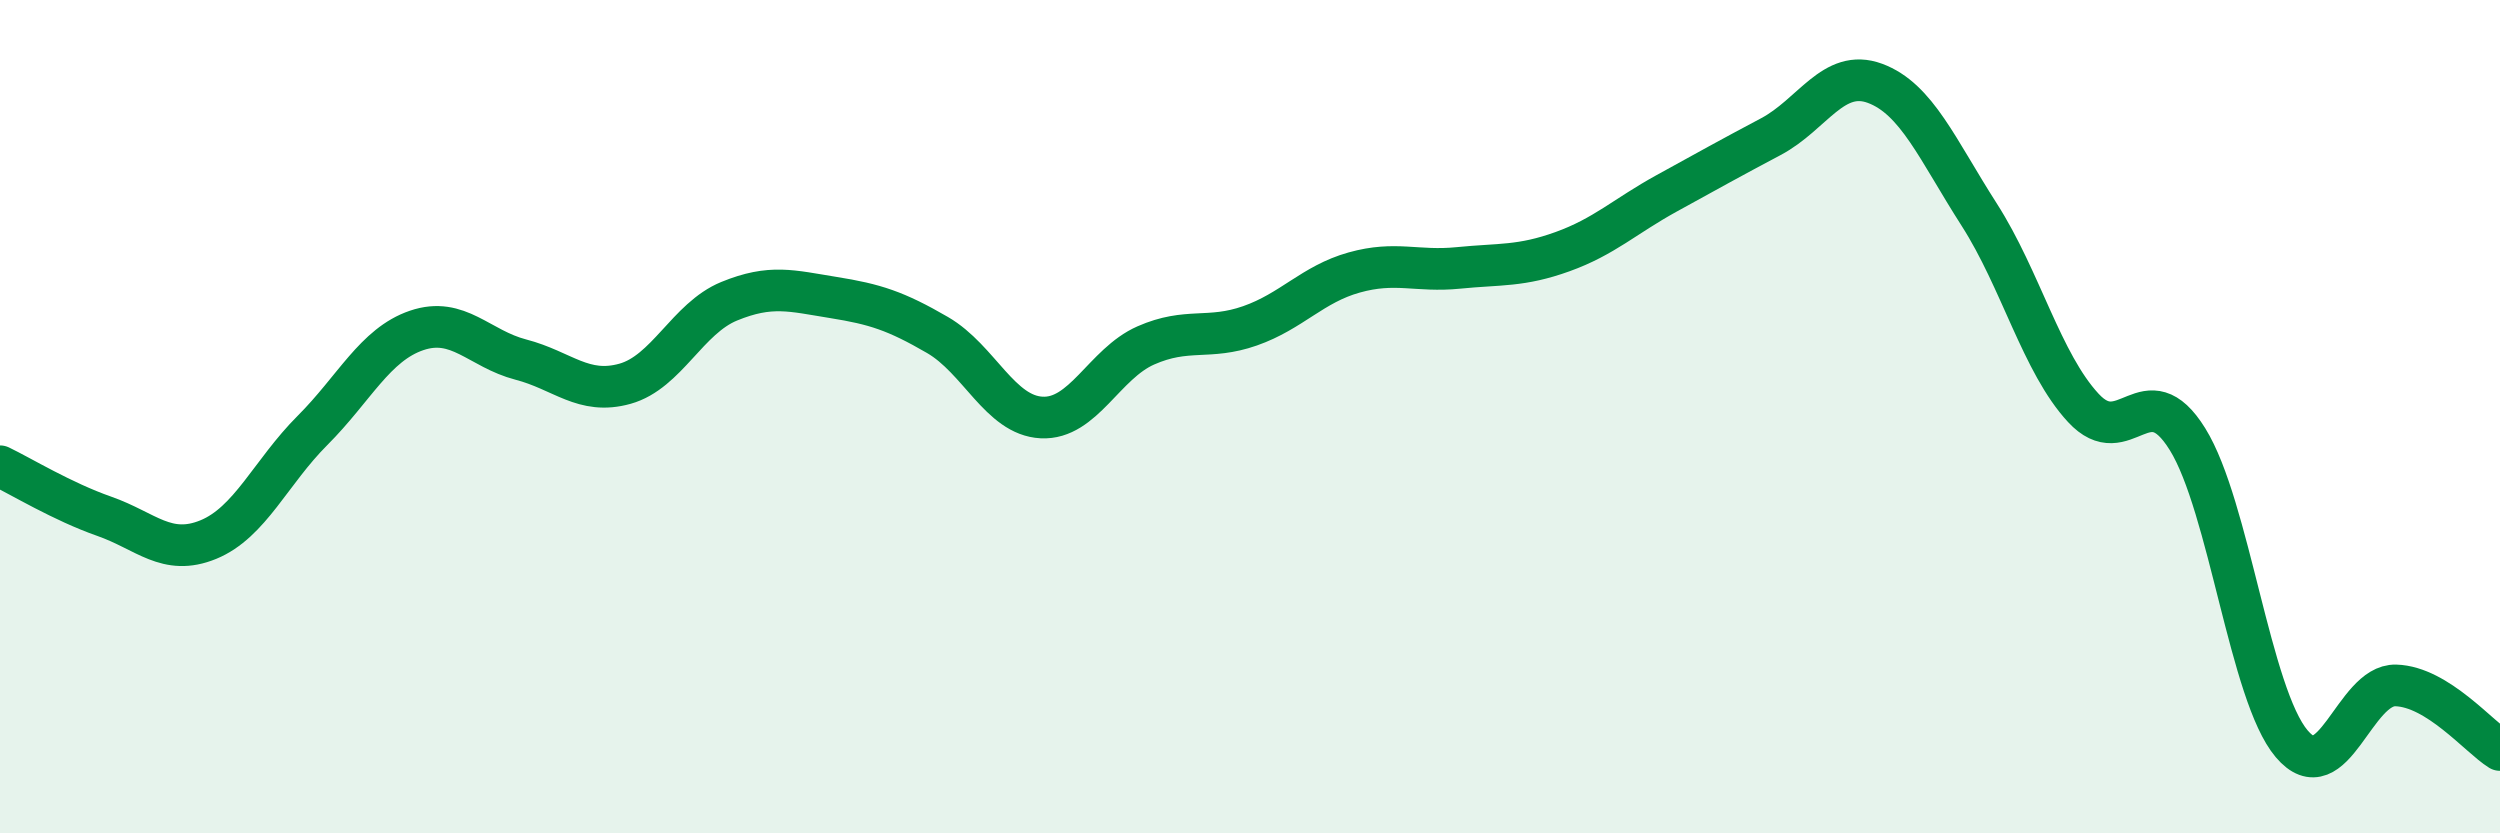 
    <svg width="60" height="20" viewBox="0 0 60 20" xmlns="http://www.w3.org/2000/svg">
      <path
        d="M 0,11.19 C 0.5,11.43 1.5,12.04 2.5,12.39 C 3.5,12.74 4,13.36 5,12.95 C 6,12.54 6.5,11.33 7.5,10.33 C 8.5,9.33 9,8.27 10,7.93 C 11,7.59 11.5,8.37 12.5,8.63 C 13.5,8.89 14,9.49 15,9.21 C 16,8.93 16.5,7.64 17.5,7.23 C 18.5,6.82 19,6.98 20,7.14 C 21,7.3 21.5,7.46 22.5,8.04 C 23.5,8.62 24,9.97 25,10.02 C 26,10.07 26.5,8.73 27.5,8.29 C 28.5,7.85 29,8.17 30,7.82 C 31,7.47 31.5,6.82 32.5,6.54 C 33.5,6.26 34,6.53 35,6.43 C 36,6.33 36.5,6.4 37.5,6.04 C 38.5,5.68 39,5.19 40,4.64 C 41,4.09 41.5,3.81 42.5,3.28 C 43.5,2.75 44,1.63 45,2 C 46,2.37 46.5,3.59 47.5,5.15 C 48.5,6.71 49,8.71 50,9.79 C 51,10.87 51.5,8.93 52.5,10.54 C 53.5,12.15 54,16.67 55,17.85 C 56,19.03 56.5,16.42 57.5,16.45 C 58.5,16.48 59.5,17.69 60,18L60 20L0 20Z"
        fill="#008740"
        opacity="0.1"
        stroke-linecap="round"
        stroke-linejoin="round"
      />
      <path
        d="M 0,11.19 C 0.5,11.43 1.5,12.04 2.5,12.39 C 3.5,12.74 4,13.36 5,12.95 C 6,12.54 6.5,11.33 7.5,10.33 C 8.5,9.33 9,8.27 10,7.93 C 11,7.59 11.5,8.37 12.5,8.63 C 13.5,8.89 14,9.49 15,9.21 C 16,8.93 16.5,7.64 17.5,7.23 C 18.5,6.82 19,6.98 20,7.14 C 21,7.3 21.5,7.46 22.5,8.04 C 23.5,8.62 24,9.97 25,10.02 C 26,10.07 26.5,8.73 27.5,8.29 C 28.5,7.85 29,8.17 30,7.82 C 31,7.47 31.5,6.82 32.5,6.54 C 33.5,6.26 34,6.53 35,6.43 C 36,6.33 36.5,6.4 37.5,6.04 C 38.5,5.68 39,5.19 40,4.64 C 41,4.09 41.5,3.81 42.5,3.28 C 43.5,2.75 44,1.63 45,2 C 46,2.37 46.5,3.59 47.5,5.15 C 48.5,6.71 49,8.71 50,9.79 C 51,10.87 51.5,8.93 52.5,10.54 C 53.5,12.15 54,16.67 55,17.85 C 56,19.03 56.5,16.42 57.5,16.45 C 58.5,16.48 59.5,17.69 60,18"
        stroke="#008740"
        stroke-width="1"
        fill="none"
        stroke-linecap="round"
        stroke-linejoin="round"
      />
    </svg>
  
